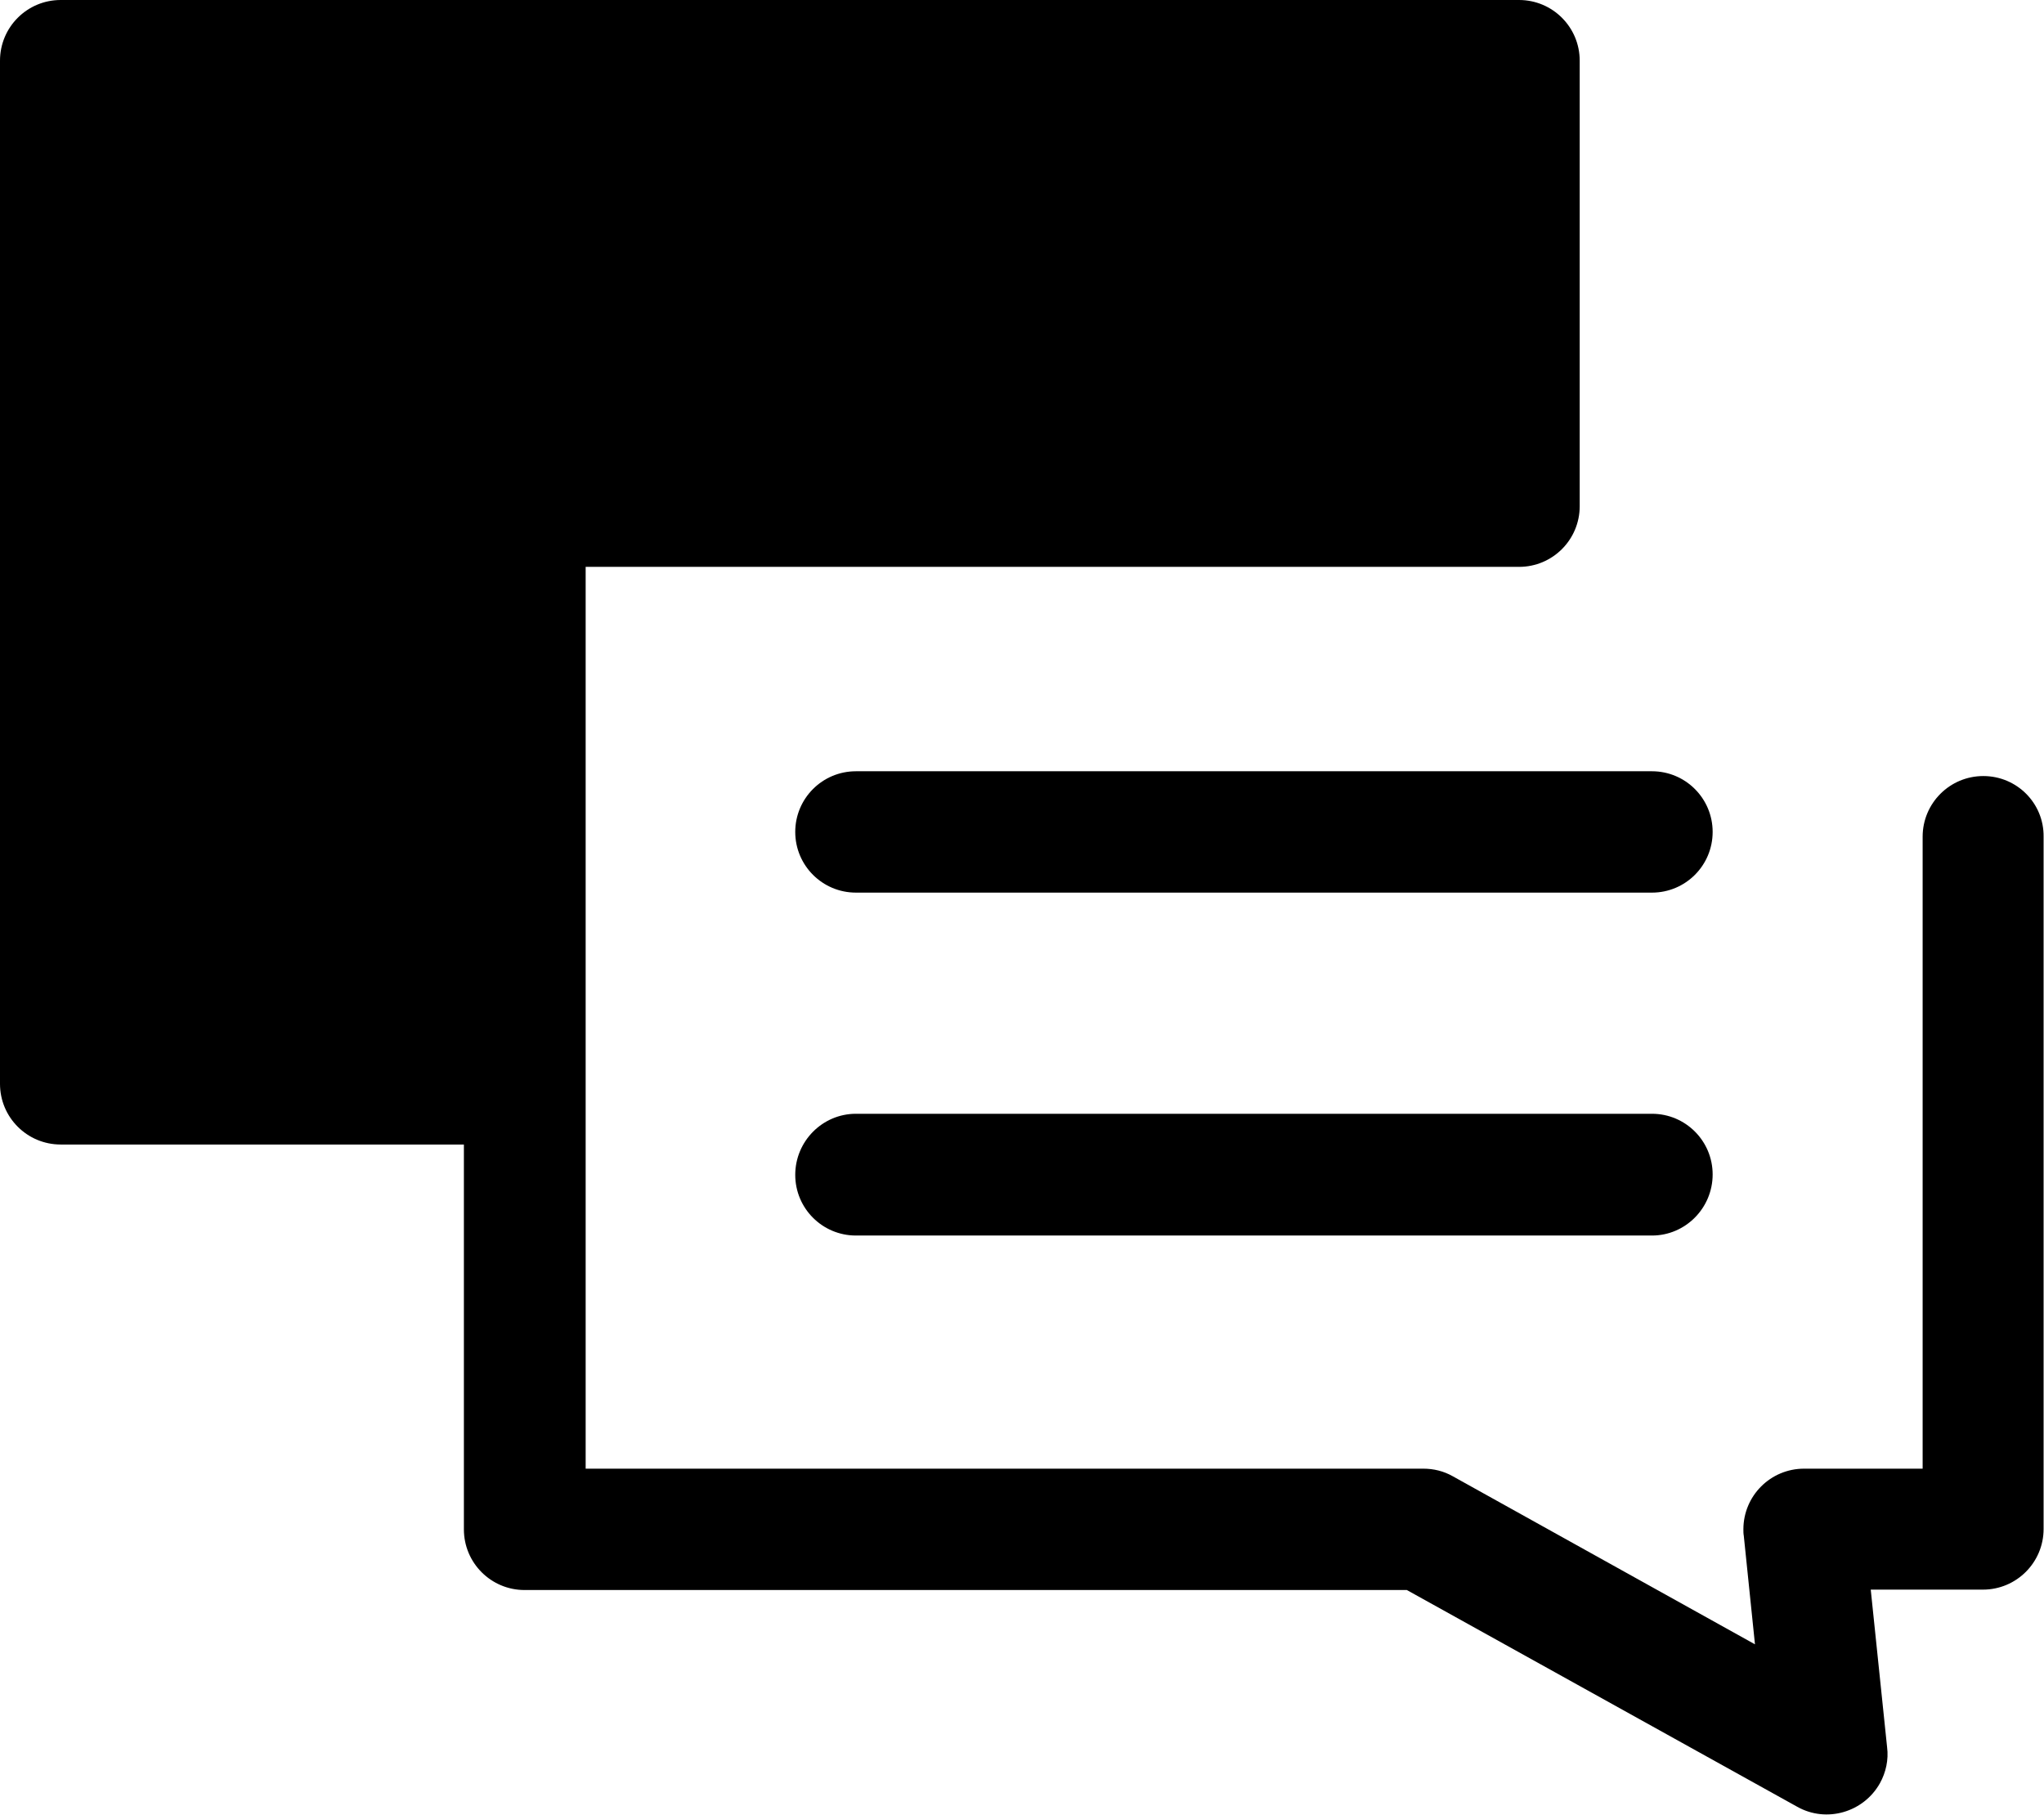 <?xml version="1.0" encoding="UTF-8"?> <svg xmlns="http://www.w3.org/2000/svg" viewBox="0 0 512 454.6"><path class="lineal-fill" d="M131.5 126.8h249V15.2H15.2v256.3h116.3z"></path><path class="lineal-stroke" d="M496.8 194.4c-8.4 0-15.2 6.8-15.2 15.2v158.3h-29.7c-8.4 0-15.2 6.8-15.2 15.2 0 .5 0 1.1.1 1.6l2.8 27.2-75.7-42.1c-2.3-1.3-4.8-1.9-7.4-1.9H146.7V142h233.8c8.4 0 15.2-6.8 15.2-15.2V15.2c0-8.4-6.8-15.2-15.2-15.2H15.2C6.8 0 0 6.8 0 15.2v256.3c0 8.4 6.8 15.2 15.2 15.2h101v96.4c0 8.4 6.8 15.2 15.2 15.2h221l97.8 54.3c7.3 4.1 16.6 1.4 20.7-5.9 1.5-2.7 2.2-5.9 1.8-9l-4.1-39.5h28.1c8.4 0 15.2-6.8 15.2-15.2V209.6c.1-8.4-6.7-15.2-15.1-15.2zM30.4 256.3V30.4h334.8v81.2H131.5c-8.4 0-15.2 6.8-15.2 15.2v129.5H30.4z"></path><path class="lineal-stroke" d="M413.8 223.6H214.4c-8.4 0-15.2-6.8-15.2-15.2s6.8-15.2 15.2-15.2h199.4c8.4 0 15.2 6.8 15.2 15.2s-6.8 15.2-15.2 15.2zm0 85.9H214.4c-8.4 0-15.2-6.8-15.2-15.2S206 279 214.4 279h199.4c8.4 0 15.2 6.8 15.2 15.2s-6.8 15.3-15.2 15.3z"></path></svg> 